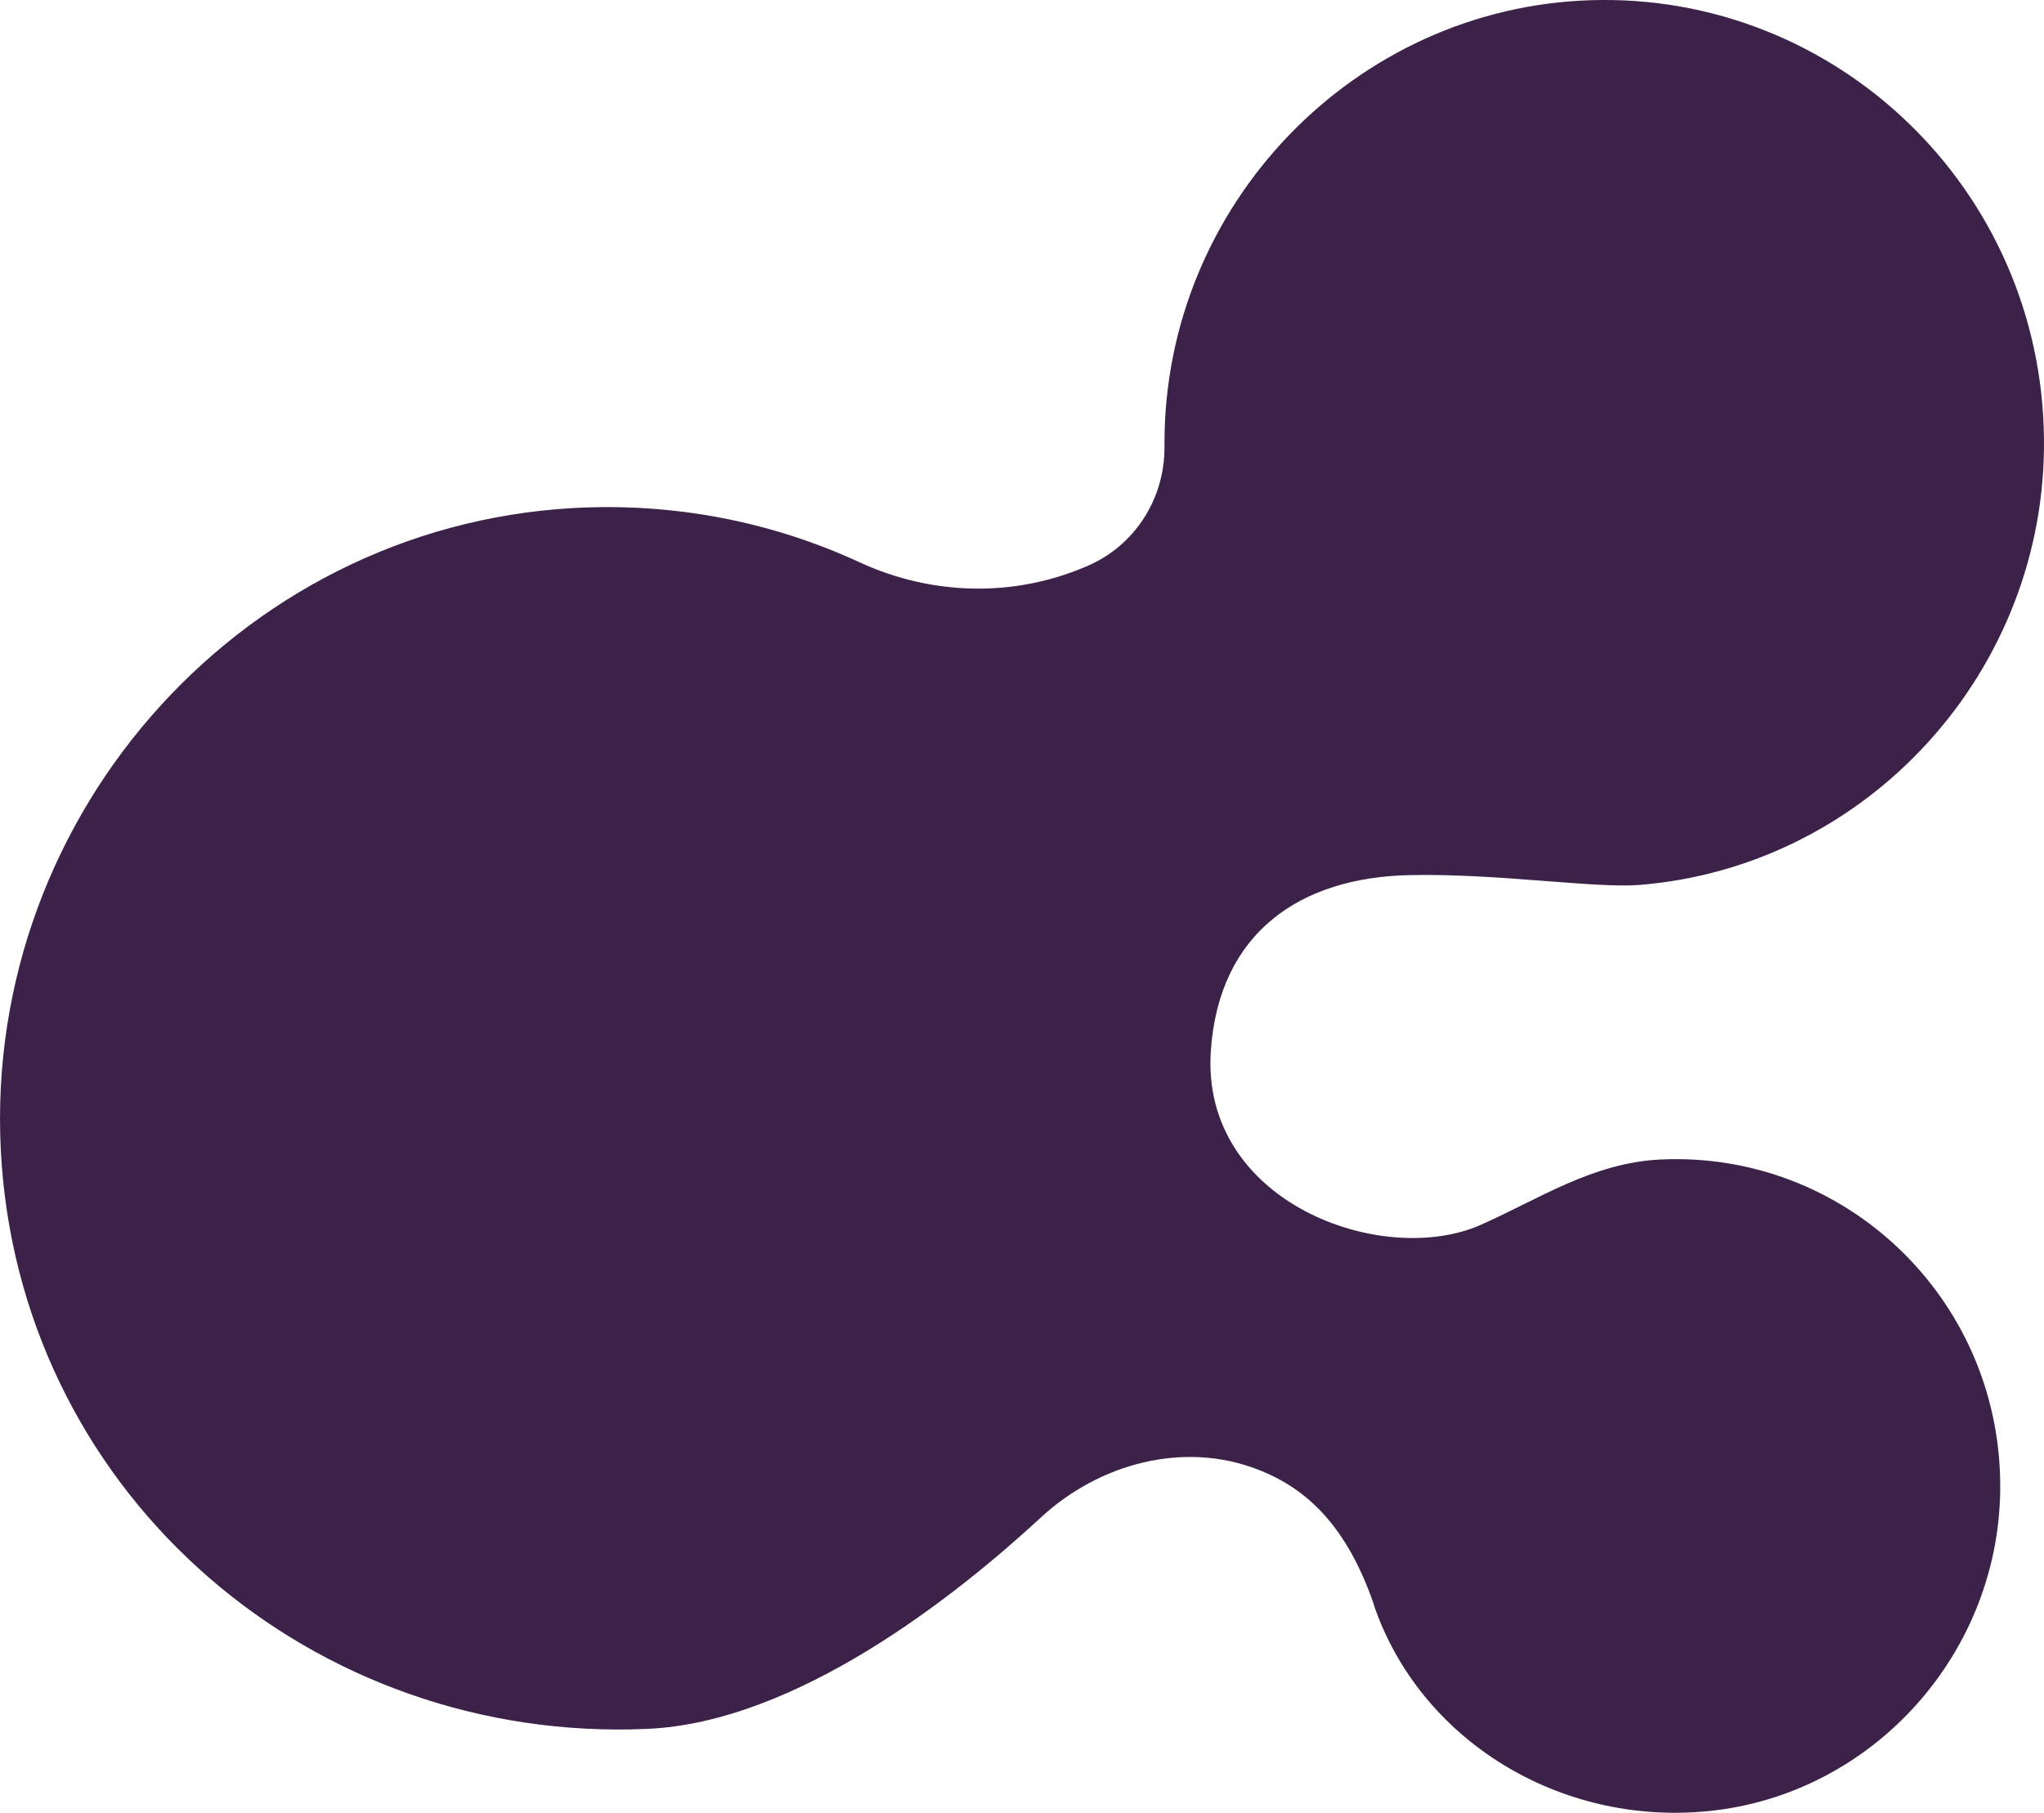<svg width="62" height="55" viewBox="0 0 62 55" fill="none" xmlns="http://www.w3.org/2000/svg">
<path d="M41.676 48.705C43.065 52.769 47.277 55.4 51.813 54.95C56.839 54.45 60.716 50.104 60.672 45.011C60.627 39.351 55.93 34.915 50.368 35.18C48.315 35.275 46.663 36.388 44.912 37.164C41.933 38.479 36.41 36.489 36.728 31.874C36.979 28.293 39.434 26.618 42.764 26.551C45.414 26.494 48.359 26.956 49.726 26.849C56.672 26.292 62.072 20.339 61.999 13.318C61.927 5.735 55.684 -0.224 48.259 0.006C41.096 0.226 35.322 6.213 35.322 13.436C35.322 13.475 35.322 13.515 35.322 13.554C35.333 15.128 34.424 16.55 32.99 17.169C32.968 17.18 32.946 17.191 32.923 17.197C30.725 18.136 28.243 18.062 26.078 17.062C23.439 15.842 20.477 15.241 17.375 15.415C7.122 15.999 -0.727 25.05 0.054 35.359C0.818 45.444 9.493 52.904 19.64 52.454C24.159 52.252 28.974 48.441 31.573 46.04C33.347 44.399 35.902 43.713 38.15 44.584C39.623 45.152 40.85 46.276 41.682 48.705H41.676Z" fill="#3C2148"/>
</svg>
